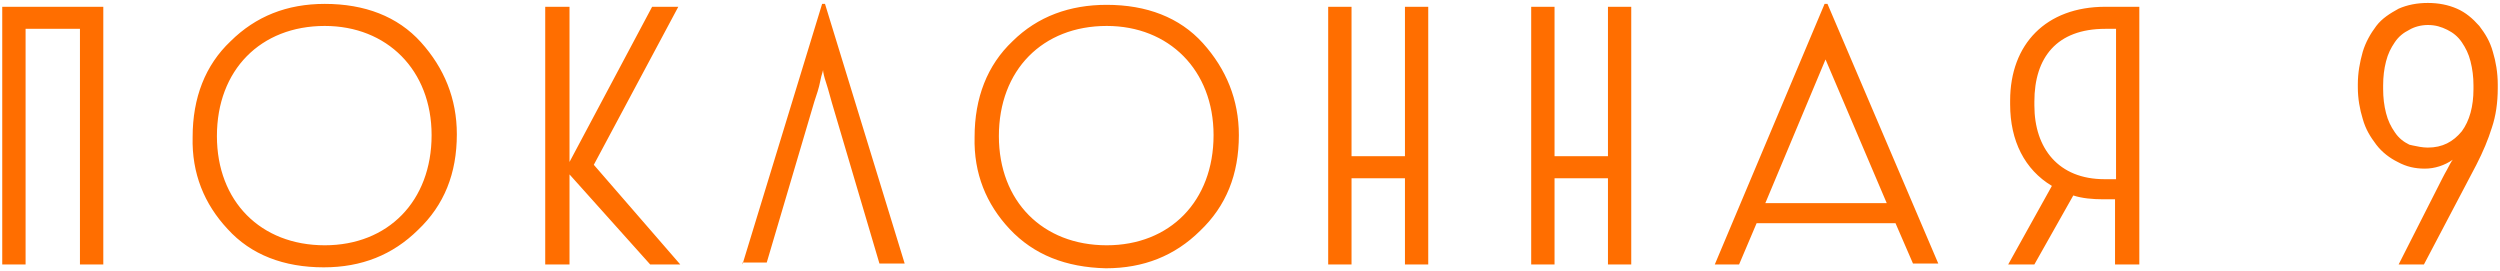 <?xml version="1.0" encoding="UTF-8"?> <svg xmlns="http://www.w3.org/2000/svg" xmlns:xlink="http://www.w3.org/1999/xlink" xmlns:xodm="http://www.corel.com/coreldraw/odm/2003" xml:space="preserve" width="424px" height="46px" version="1.1" style="shape-rendering:geometricPrecision; text-rendering:geometricPrecision; image-rendering:optimizeQuality; fill-rule:evenodd; clip-rule:evenodd" viewBox="0 0 424 46"> <defs> <style type="text/css"> .fil0 {fill:#FF6E00} </style> </defs> <g id="Слой_x0020_1">  <path class="fil0" d="M415.02 28.77c-0.25,0.44 -0.52,0.92 -0.79,1.46l-7.42 14.62 4.29 0 8.89 -16.9c1.16,-2.27 1.98,-4.22 2.64,-6.33 0.66,-1.95 0.99,-4.22 0.99,-6.66l0 -0.65c0,-1.95 -0.33,-3.9 -0.83,-5.52 -0.49,-1.79 -1.31,-3.09 -2.3,-4.39 -1.16,-1.3 -2.31,-2.28 -3.79,-2.93 -1.49,-0.65 -3.13,-0.97 -4.94,-0.97 -1.82,0 -3.46,0.32 -4.95,0.97 -1.48,0.82 -2.8,1.63 -3.79,2.93 -0.98,1.3 -1.81,2.76 -2.3,4.39 -0.5,1.78 -0.83,3.57 -0.83,5.52l0 0.49c0,1.94 0.33,3.73 0.83,5.36 0.49,1.78 1.32,3.08 2.3,4.38 0.99,1.3 2.31,2.28 3.63,2.93 1.48,0.81 2.96,1.13 4.61,1.13 1.66,0 3.33,-0.54 4.73,-1.51 -0.13,0.16 -0.29,0.4 -0.45,0.7 -0.14,0.29 -0.33,0.62 -0.52,0.98zm2.5 -6.5c-1.48,1.79 -3.29,2.76 -5.76,2.76 -0.91,0 -1.81,-0.2 -2.56,-0.36 -0.2,-0.05 -0.4,-0.09 -0.57,-0.13 -0.99,-0.48 -1.82,-1.13 -2.47,-2.11 -0.67,-0.97 -1.16,-1.95 -1.49,-3.25 -0.33,-1.3 -0.49,-2.6 -0.49,-4.06l0 -0.65c0,-1.46 0.16,-2.76 0.49,-4.06 0.33,-1.3 0.82,-2.27 1.49,-3.25 0.65,-0.97 1.48,-1.62 2.47,-2.11 0.82,-0.49 1.97,-0.81 3.13,-0.81 1.31,0 2.3,0.32 3.29,0.81 0.99,0.49 1.81,1.14 2.47,2.11 0.66,0.98 1.16,1.95 1.48,3.25 0.33,1.3 0.5,2.6 0.5,4.06l0 0.65c0,2.92 -0.66,5.36 -1.98,7.15zm-384.85 0.97c-0.16,6.18 1.98,11.37 5.93,15.6 3.96,4.38 9.56,6.5 16.31,6.5 6.43,0 11.7,-2.12 15.98,-6.34 4.45,-4.22 6.59,-9.58 6.59,-16.24 0,-6.02 -2.14,-11.21 -6.09,-15.6 -3.96,-4.39 -9.56,-6.5 -16.31,-6.5 -6.43,0 -11.7,2.11 -15.98,6.34 -4.29,4.06 -6.43,9.58 -6.43,16.24zm22.41 -18.84c10.54,0 18.12,7.47 18.12,18.52 0,11.21 -7.41,18.68 -18.12,18.68 -10.88,0 -18.29,-7.47 -18.29,-18.52 0,-11.21 7.41,-18.68 18.29,-18.68zm-37.56 40.45l0 -43.7 -17.14 0 0 43.7 3.96 0 0 -39.96 9.22 0 0 39.96 3.96 0zm79.07 -43.7l0 26.32 14.01 -26.32 4.44 0 -14.33 26.8 14.66 16.9 -5.1 0 -13.68 -15.27 0 15.27 -4.12 0 0 -43.7 4.12 0zm29.43 43.37l-0.1 0.33 0 -0.33 0.1 0zm4.02 0l-4.02 0 13.41 -43.86 0.49 0 13.51 44.03 -4.28 0 -8.07 -27.29c-0.11,-0.38 -0.22,-0.78 -0.33,-1.18l0 0c-0.22,-0.79 -0.44,-1.59 -0.66,-2.24 -0.33,-0.97 -0.5,-1.78 -0.5,-2.11 0,0.06 -0.04,0.22 -0.11,0.44 -0.11,0.36 -0.28,0.91 -0.38,1.51 -0.17,0.98 -0.66,2.44 -0.99,3.41l-8.07 27.29zm41.19 -5.68c-3.96,-4.23 -6.1,-9.42 -5.94,-15.6 0,-6.66 2.15,-12.18 6.43,-16.24 4.28,-4.23 9.72,-6.18 15.98,-6.18 6.75,0 12.36,2.12 16.31,6.5 3.95,4.39 6.1,9.59 6.1,15.6 0,6.66 -2.15,12.02 -6.59,16.24 -4.29,4.23 -9.56,6.34 -15.98,6.34 -6.76,-0.16 -12.2,-2.28 -16.31,-6.66zm34.59 -15.92c0,-11.05 -7.58,-18.52 -18.12,-18.52 -10.87,0 -18.29,7.47 -18.29,18.68 0,11.05 7.42,18.52 18.29,18.52 10.71,0 18.12,-7.47 18.12,-18.68zm23.4 3.57l0 -25.34 -3.96 0 0 43.7 3.96 0 0 -14.62 9.06 0 0 14.62 3.95 0 0 -43.7 -3.95 0 0 25.34 -9.06 0zm34.43 -25.34l0 25.34 9.06 0 0 -25.34 3.95 0 0 43.7 -3.95 0 0 -14.62 -9.06 0 0 14.62 -3.96 0 0 -43.7 3.96 0zm34.27 36.71l23.56 0 2.96 6.83 4.29 0 -18.79 -44.03 -0.49 0 -18.62 44.19 4.12 0 2.97 -6.99zm11.69 -27.78l10.38 24.37 -20.59 0 10.21 -24.37zm35.42 34.77l-4.44 0 7.41 -13.32c-4.61,-2.76 -7.08,-7.64 -7.08,-13.81l0 -0.65c0,-9.59 6.09,-15.92 16.14,-15.92l5.77 0 0 43.7 -4.12 0 0 -11.05 -1.98 0c-1.81,0 -3.62,-0.16 -5.1,-0.65l-6.6 11.7zm13.68 -39.96l-1.65 0c-8.24,0 -12.03,4.87 -12.03,12.34l0 0.65c0,7.31 4.12,12.51 11.87,12.51l1.98 0 0 -25.5 -0.17 0z"></path> </g> </svg> 